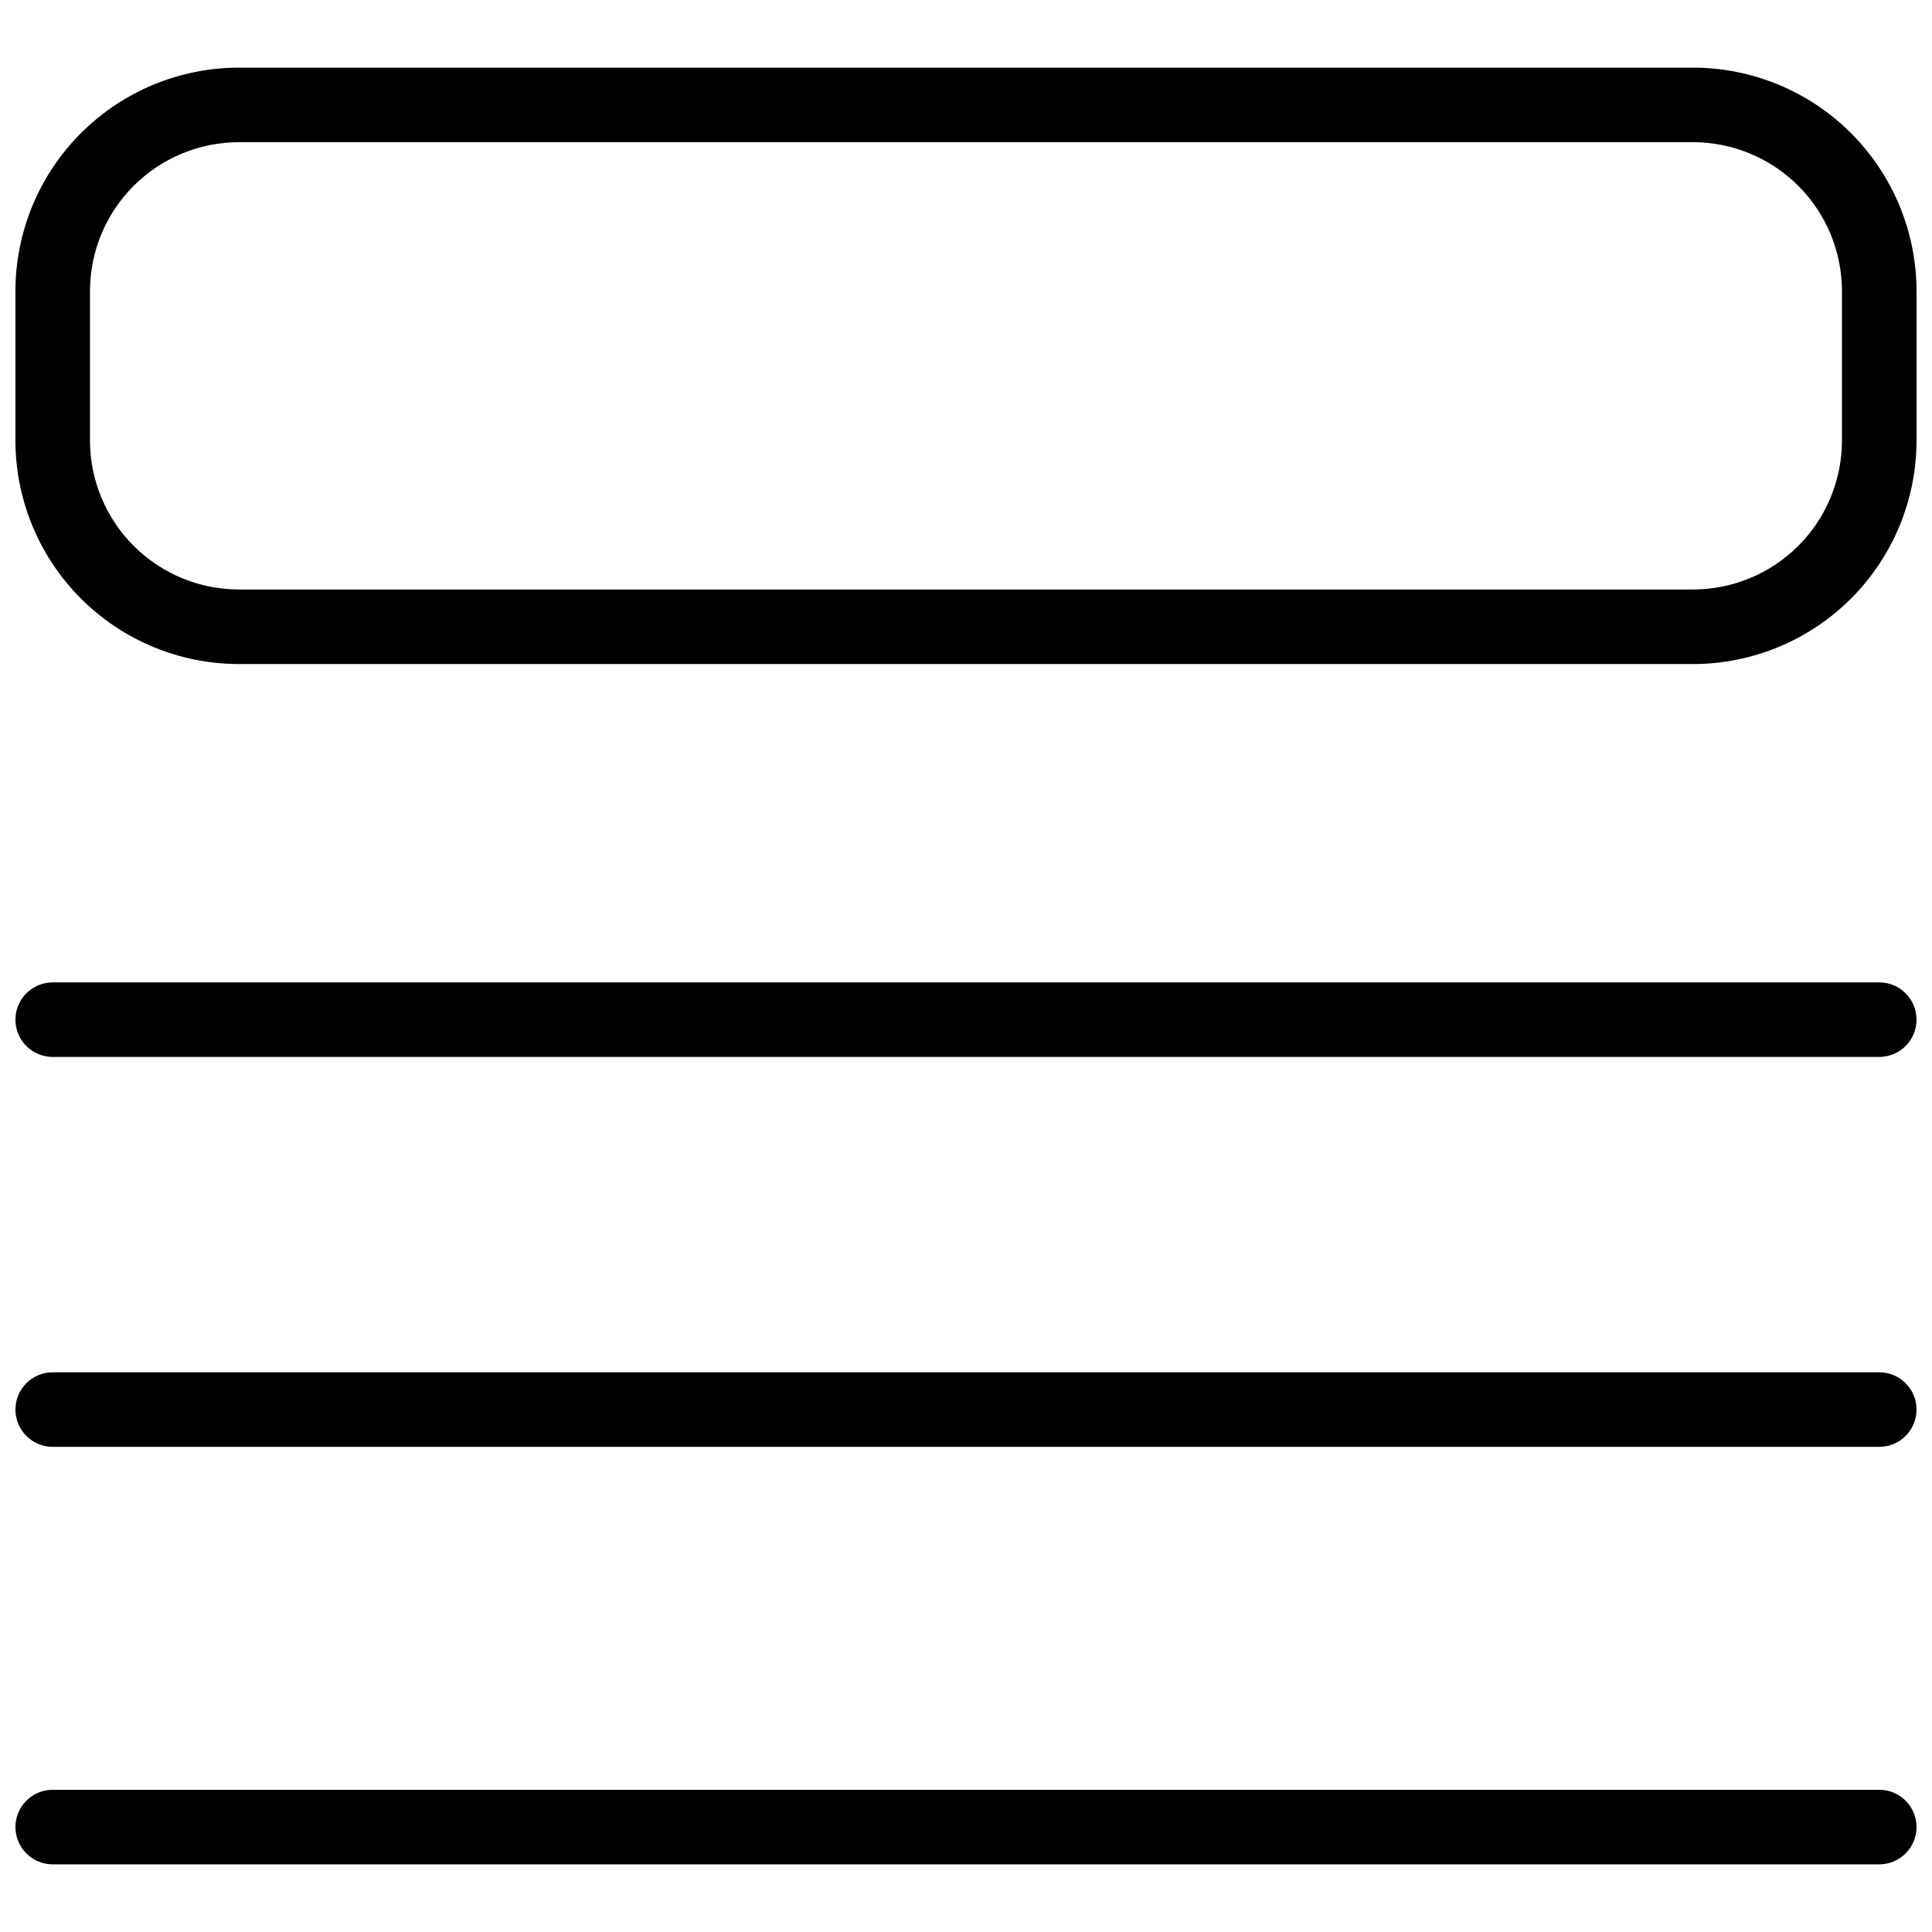 <?xml version="1.0" encoding="UTF-8"?>
<!-- Uploaded to: ICON Repo, www.iconrepo.com, Generator: ICON Repo Mixer Tools -->
<svg width="800px" height="800px" version="1.1" viewBox="144 144 512 512" xmlns="http://www.w3.org/2000/svg">
 <defs>
  <clipPath id="d">
   <path d="m148.09 161h503.81v159h-503.81z"/>
  </clipPath>
  <clipPath id="c">
   <path d="m148.09 404h503.81v21h-503.81z"/>
  </clipPath>
  <clipPath id="b">
   <path d="m148.09 507h503.81v21h-503.81z"/>
  </clipPath>
  <clipPath id="a">
   <path d="m148.09 618h503.81v21h-503.81z"/>
  </clipPath>
 </defs>
 <g>
  <g clip-path="url(#d)">
   <path d="m592.63 319.98h-385.27c-15.723 0-30.797-6.242-41.914-17.359-11.113-11.117-17.359-26.191-17.359-41.91v-39.516c0-15.719 6.246-30.797 17.359-41.91 11.117-11.117 26.191-17.363 41.914-17.363h385.27c15.719 0 30.793 6.246 41.91 17.363 11.117 11.113 17.359 26.191 17.359 41.91v39.516c0 15.719-6.242 30.793-17.359 41.91-11.117 11.117-26.191 17.359-41.91 17.359zm-385.27-138.3c-10.48 0-20.531 4.164-27.941 11.574-7.41 7.41-11.574 17.461-11.574 27.941v39.516c0 10.48 4.164 20.531 11.574 27.941 7.41 7.41 17.461 11.57 27.941 11.57h385.27c10.48 0 20.531-4.16 27.941-11.57 7.41-7.41 11.57-17.461 11.57-27.941v-39.516c0-10.48-4.16-20.531-11.57-27.941-7.41-7.41-17.461-11.574-27.941-11.574z"/>
  </g>
  <g clip-path="url(#c)">
   <path d="m642.02 424.1h-484.05c-5.457 0-9.879-4.422-9.879-9.879 0-5.453 4.422-9.879 9.879-9.879h484.05c5.457 0 9.879 4.426 9.879 9.879 0 5.457-4.422 9.879-9.879 9.879z"/>
  </g>
  <g clip-path="url(#b)">
   <path d="m642.02 527.43h-484.05c-5.457 0-9.879-4.422-9.879-9.879 0-5.457 4.422-9.879 9.879-9.879h484.05c5.457 0 9.879 4.422 9.879 9.879 0 5.457-4.422 9.879-9.879 9.879z"/>
  </g>
  <g clip-path="url(#a)">
   <path d="m642.02 638.07h-484.05c-5.457 0-9.879-4.422-9.879-9.879 0-5.457 4.422-9.879 9.879-9.879h484.05c5.457 0 9.879 4.422 9.879 9.879 0 5.457-4.422 9.879-9.879 9.879z"/>
  </g>
 </g>
</svg>
